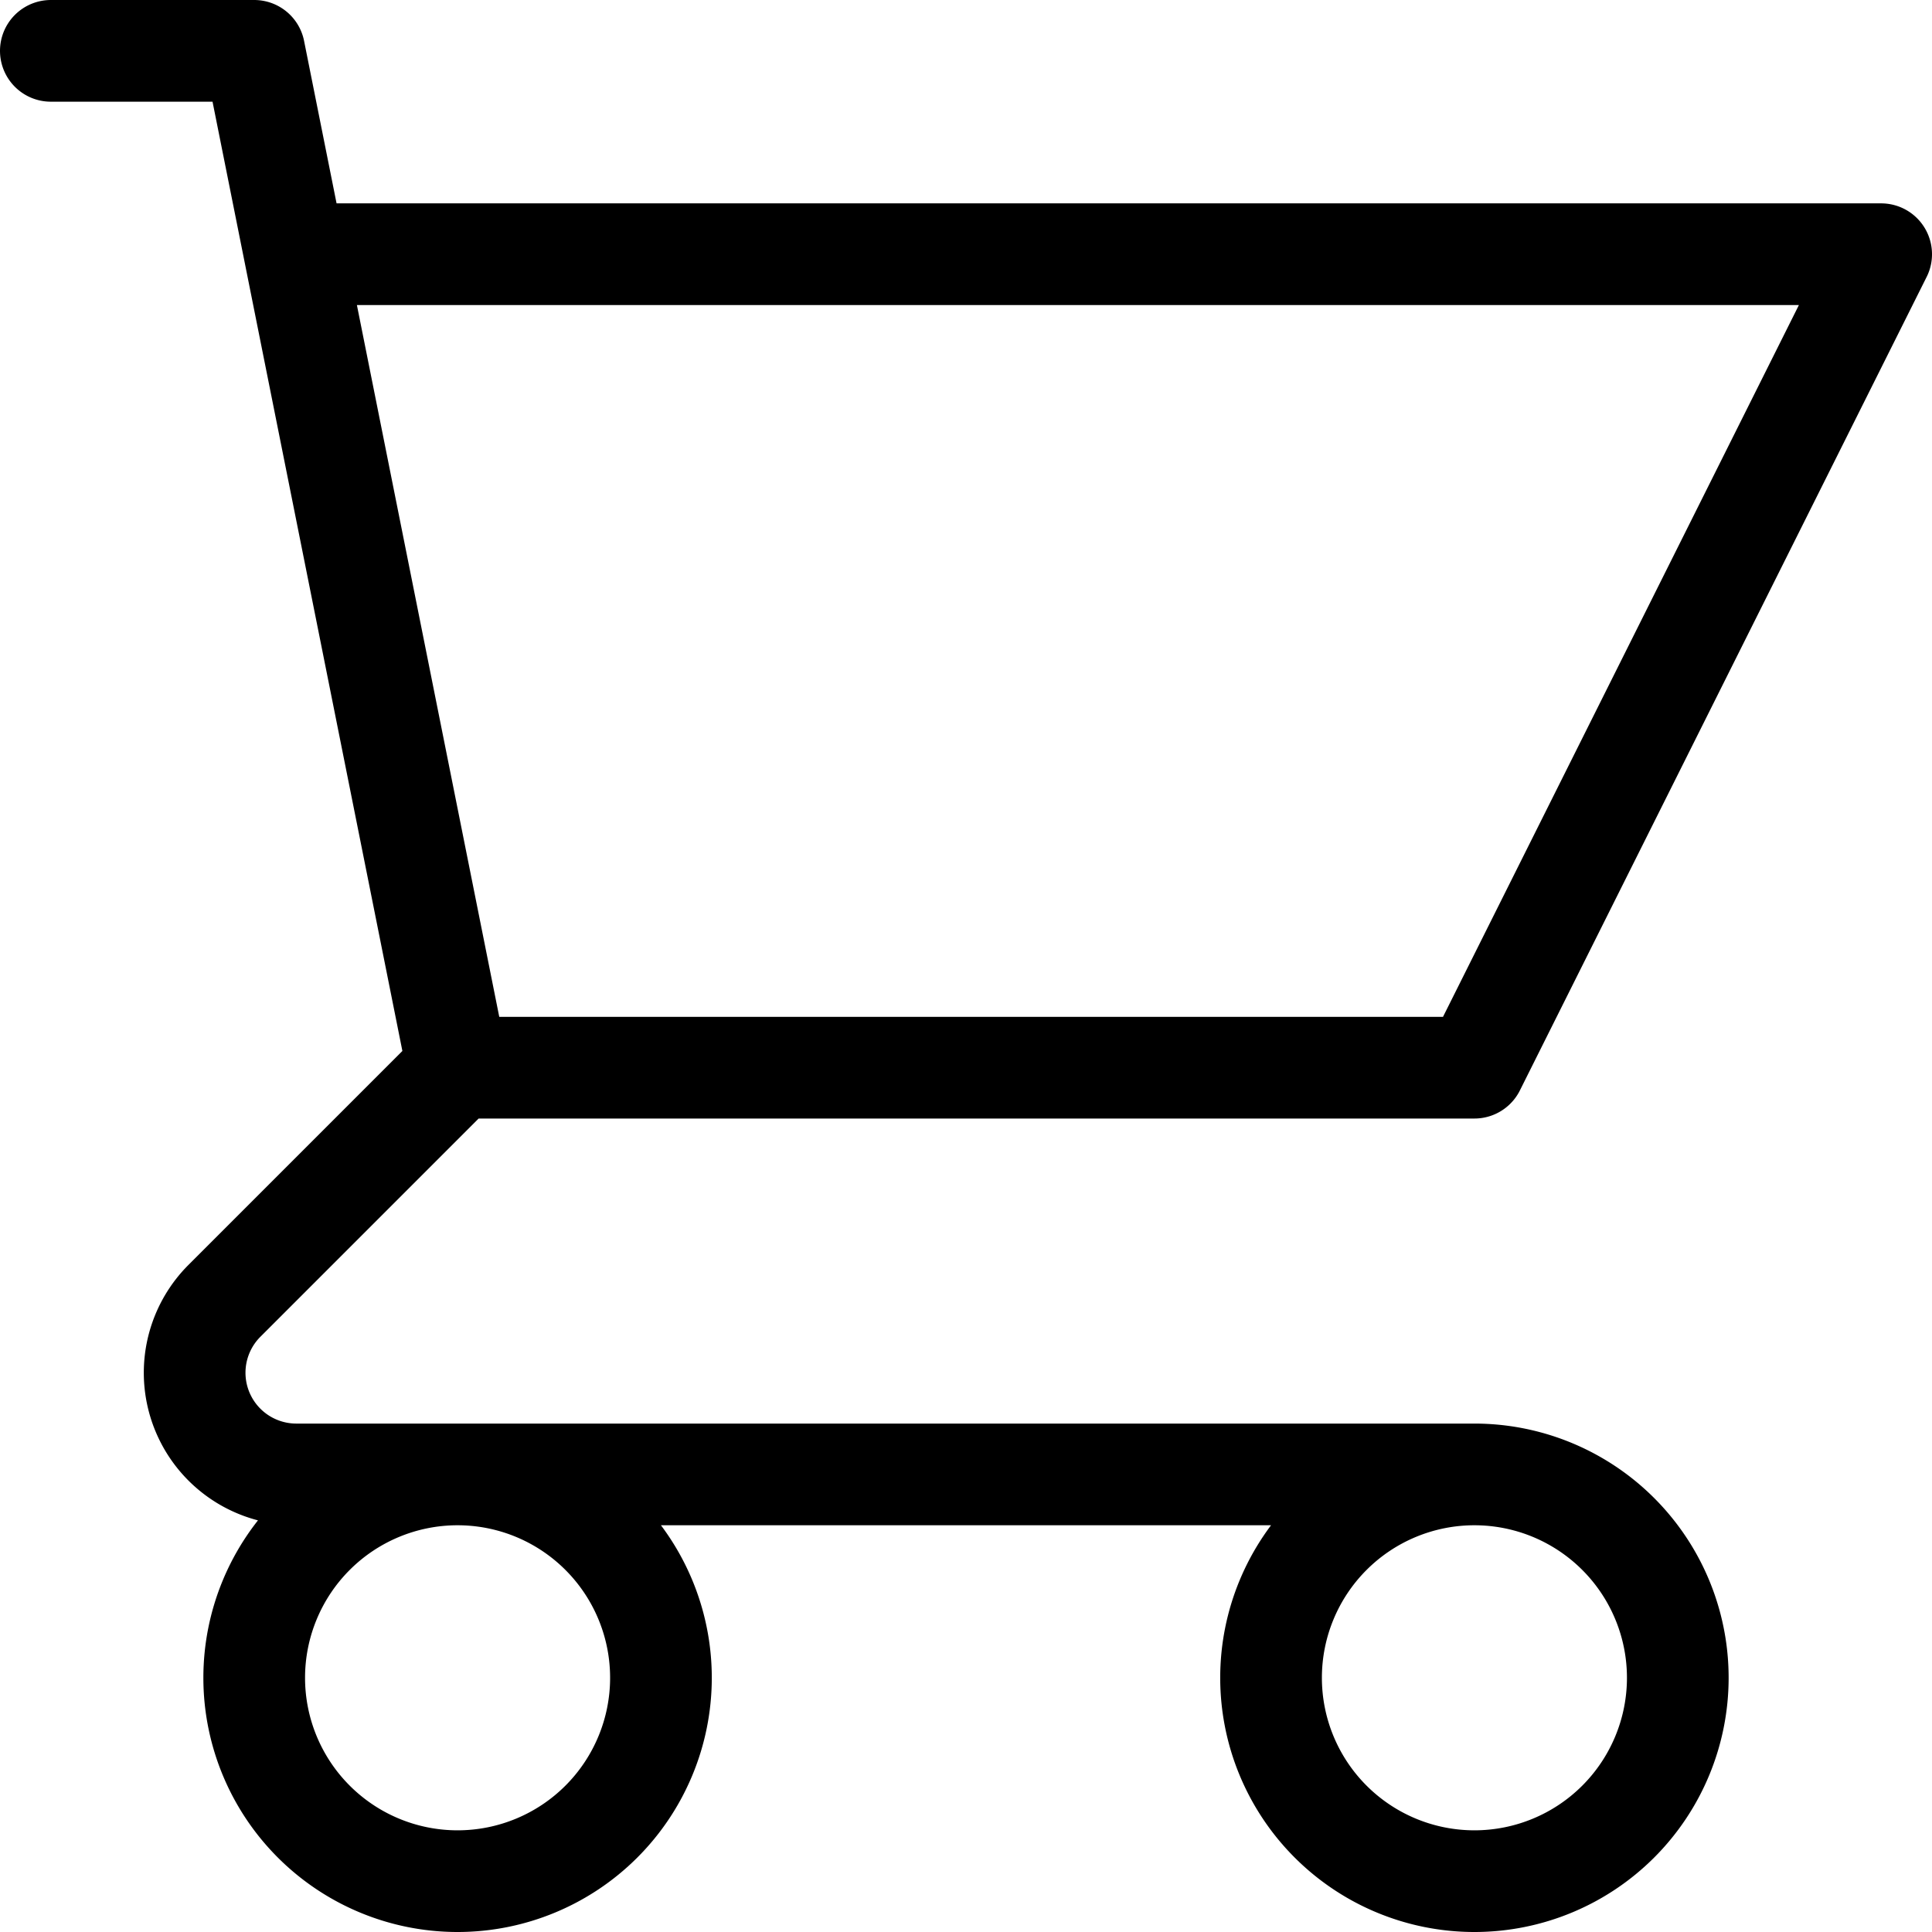 <svg xmlns="http://www.w3.org/2000/svg" width="19" height="19" viewBox="0 0 19 19">
  <path id="cart" d="M3,3H5l.4,2M7,13H17l4-8H5.4M7,13,5.4,5M7,13,4.707,15.293A1,1,0,0,0,5.414,17H17m0,0a2,2,0,1,0,2,2A2,2,0,0,0,17,17ZM9,19a2,2,0,1,1-2-2A2,2,0,0,1,9,19Z" transform="translate(-2.5 -2.5)" fill="none" stroke="#000" stroke-linecap="round" stroke-linejoin="round" stroke-width="1"/>
</svg>
